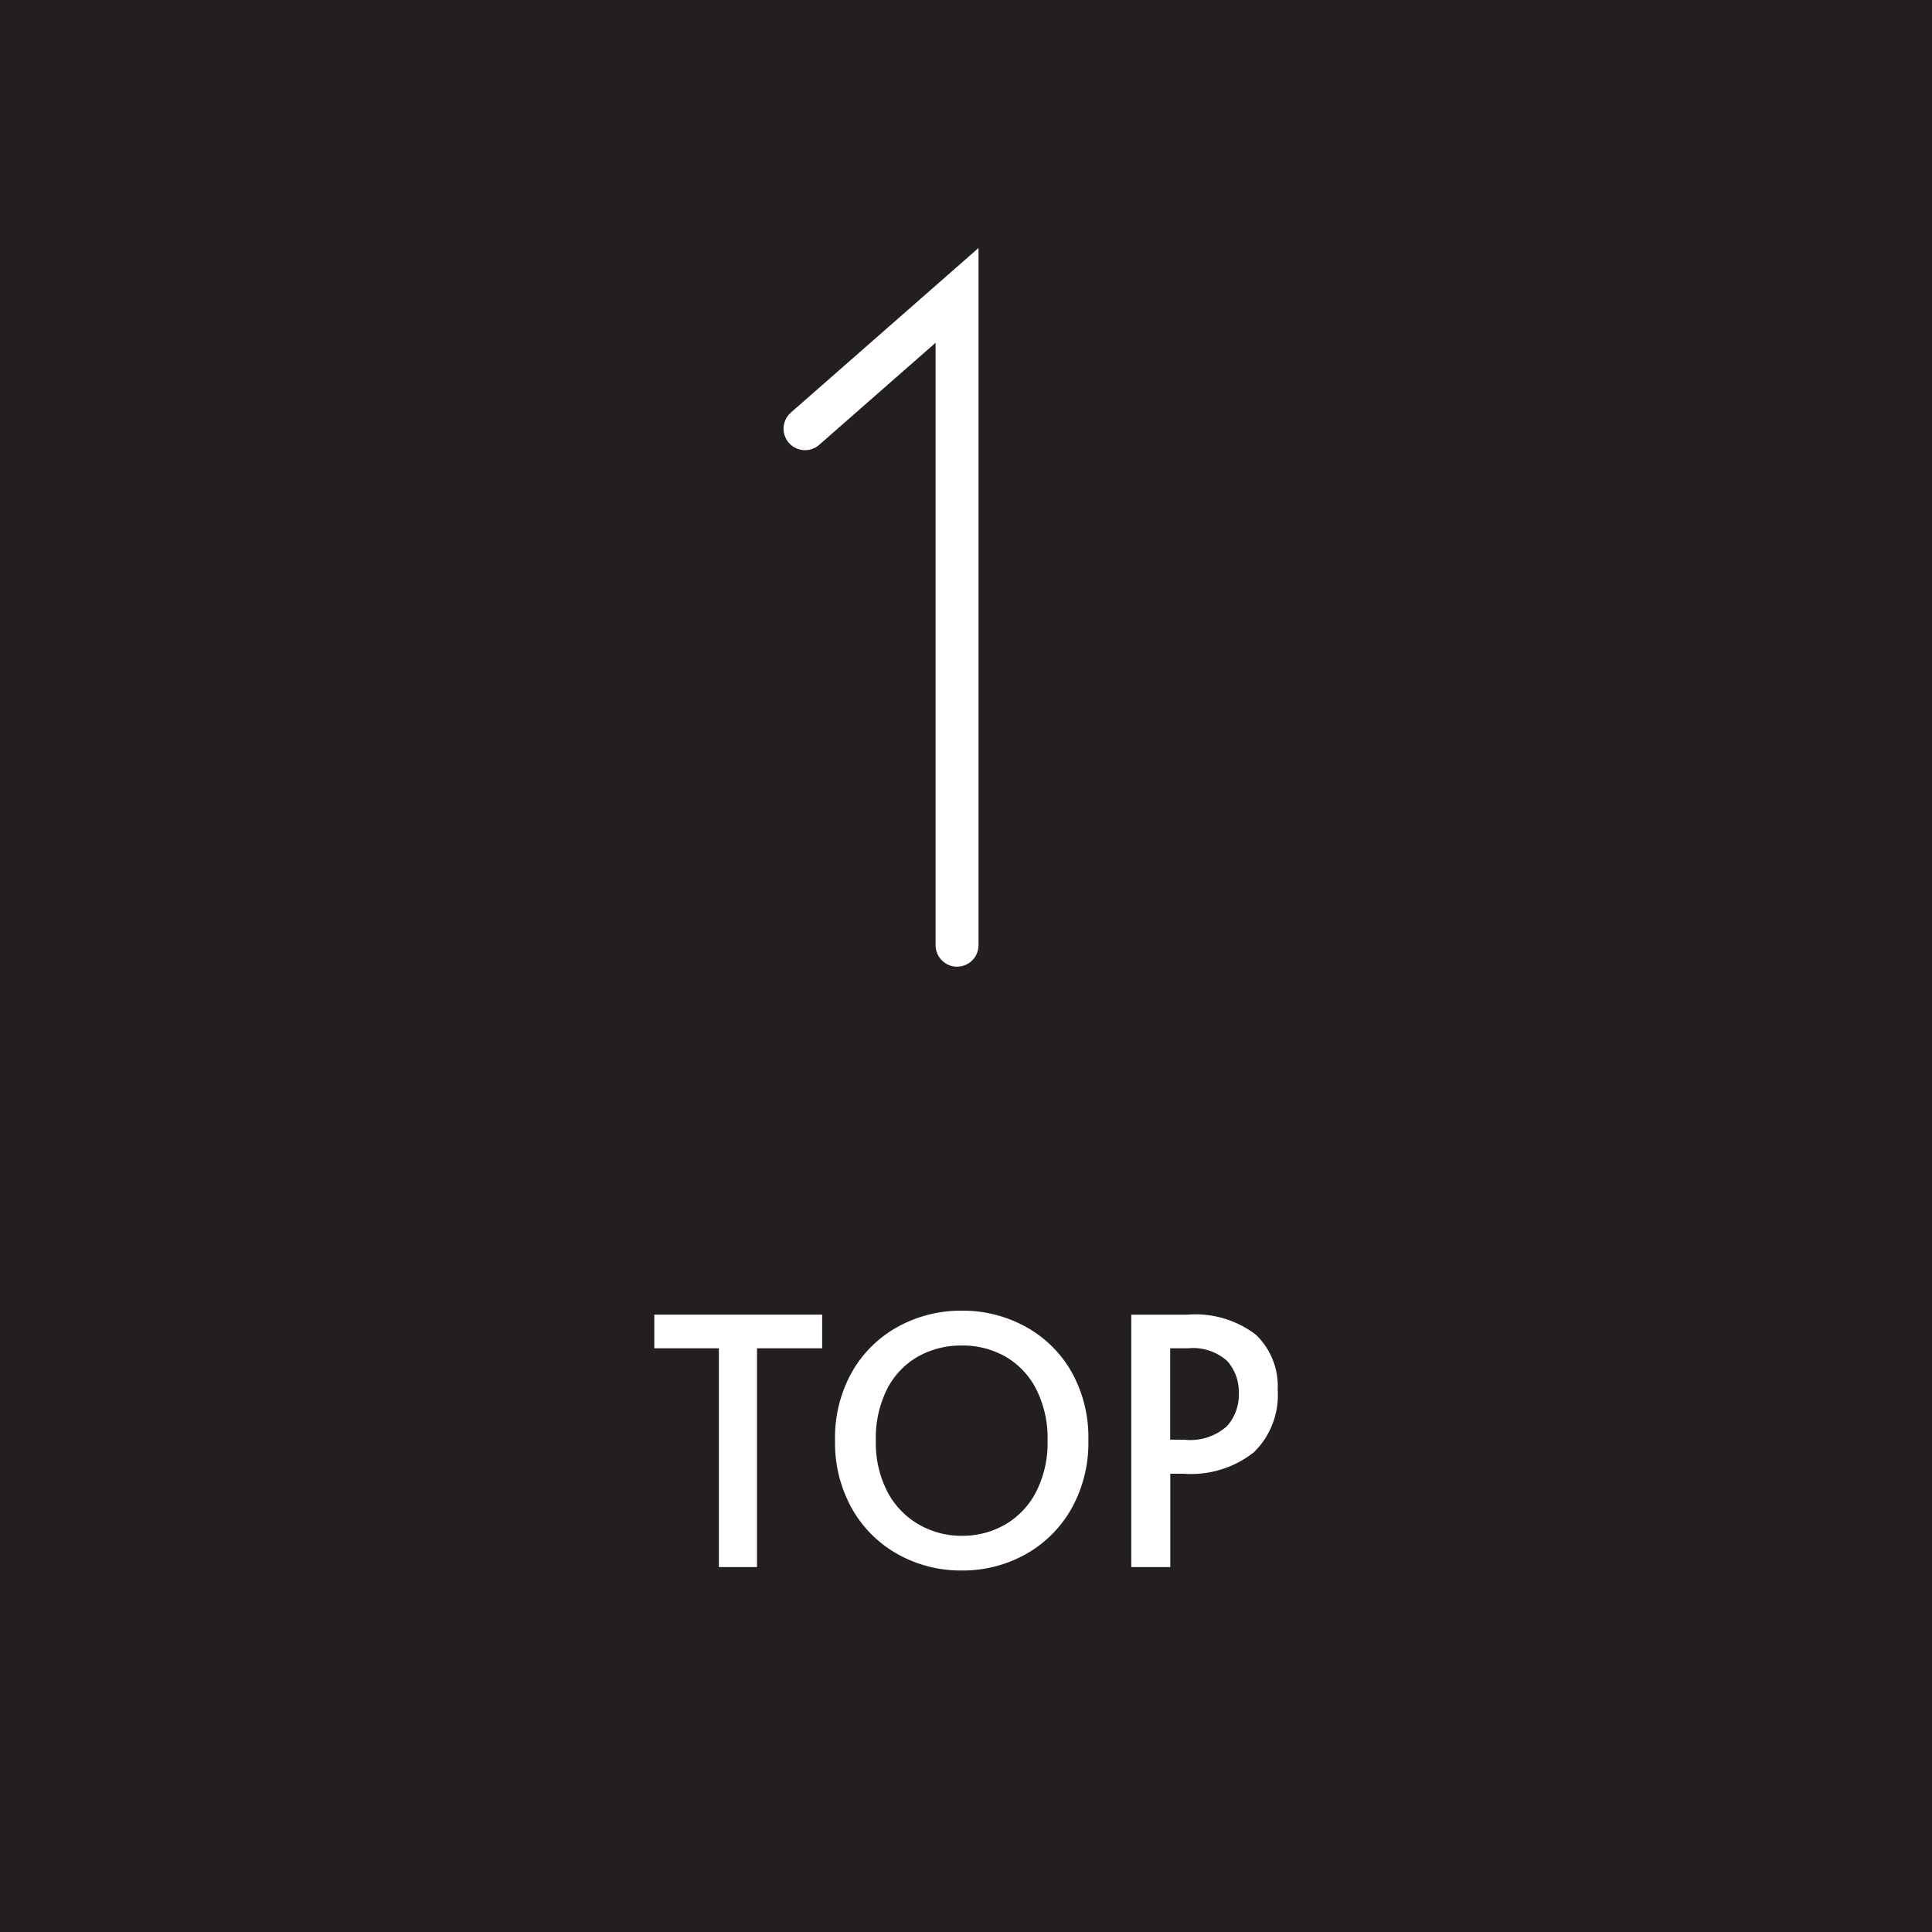 <svg height="90" viewBox="0 0 90 90" width="90" xmlns="http://www.w3.org/2000/svg"><path d="m0 0h90v90h-90z" fill="#231f20"/><path d="m3.488-10.192h-3.008v-1.568h7.82v1.568h-3.036v10.192h-1.776zm11.312 10.352a6.023 6.023 0 0 1 -2.952-.744 5.552 5.552 0 0 1 -2.148-2.116 6.251 6.251 0 0 1 -.8-3.2 6.24 6.24 0 0 1 .8-3.208 5.51 5.51 0 0 1 2.152-2.1 6.074 6.074 0 0 1 2.952-.736 6.074 6.074 0 0 1 2.952.736 5.51 5.51 0 0 1 2.152 2.1 6.24 6.24 0 0 1 .792 3.208 6.251 6.251 0 0 1 -.8 3.2 5.552 5.552 0 0 1 -2.152 2.12 6.023 6.023 0 0 1 -2.948.74zm0-1.616a4 4 0 0 0 2.016-.52 3.726 3.726 0 0 0 1.448-1.524 5 5 0 0 0 .536-2.388 5.034 5.034 0 0 0 -.536-2.412 3.688 3.688 0 0 0 -1.44-1.512 4.034 4.034 0 0 0 -2.024-.508 4.079 4.079 0 0 0 -2.032.512 3.622 3.622 0 0 0 -1.44 1.508 5.1 5.1 0 0 0 -.528 2.412 4.937 4.937 0 0 0 .544 2.388 3.762 3.762 0 0 0 1.464 1.52 3.981 3.981 0 0 0 1.992.524zm7.9-10.3h2.6a4.629 4.629 0 0 1 3.208.936 3.319 3.319 0 0 1 1.012 2.564 3.723 3.723 0 0 1 -1.1 2.9 4.716 4.716 0 0 1 -3.28 1.008h-.624v4.348h-1.816zm2.48 5.824a2.559 2.559 0 0 0 1.968-.624 2.173 2.173 0 0 0 .56-1.5 2.181 2.181 0 0 0 -.54-1.544 2.387 2.387 0 0 0 -1.824-.592h-.832v4.256z" fill="#fff" transform="translate(30 73)"/><path d="m7488.129 1186.875h30.271l-6.211-7.082" fill="none" stroke="#fff" stroke-linecap="round" stroke-width="2" transform="matrix(0 -1 1 0 -1142.292 7532.16)"/></svg>
